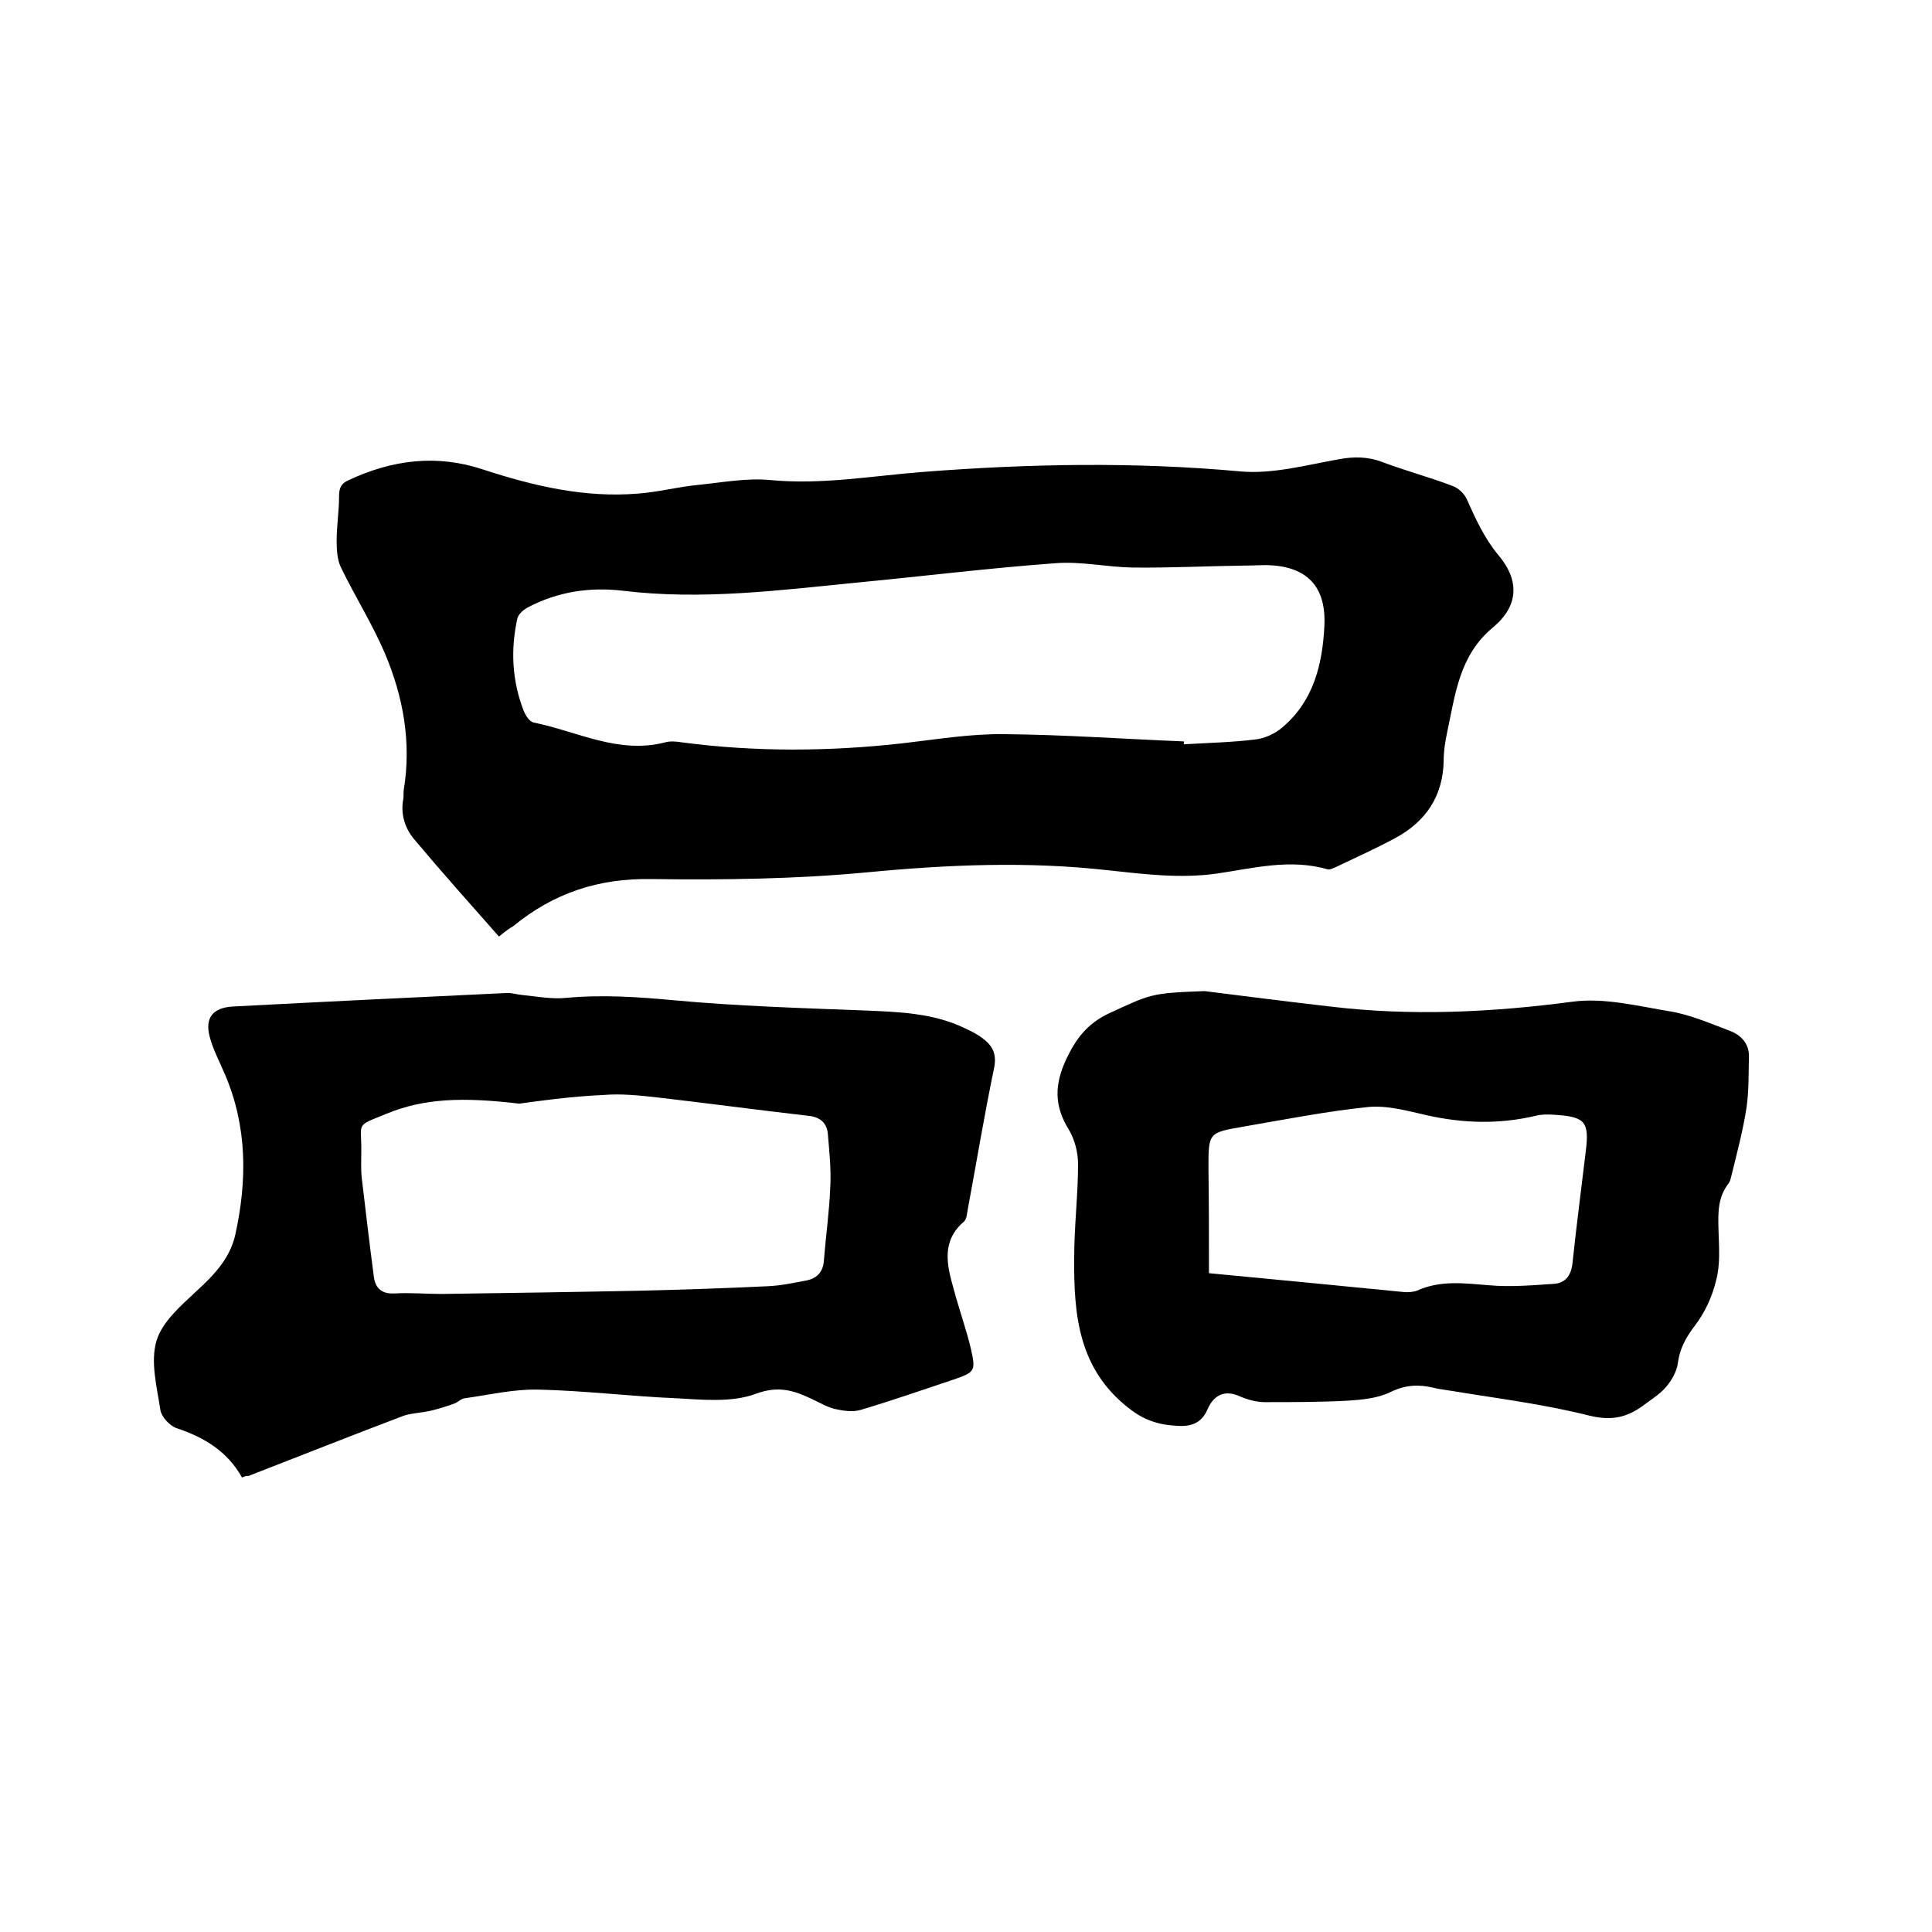 <svg enable-background="new 0 0 400 400" viewBox="0 0 400 400" xmlns="http://www.w3.org/2000/svg"><path d="m103.3 193.9c-6-6.8-11.9-13.4-17.6-20.2-1.9-2.3-2.8-5.2-2.2-8.3.1-.6 0-1.3.1-1.9 1.6-9.8-.1-19.2-3.9-28.2-2.6-6.1-6.2-11.8-9.1-17.8-.8-1.6-.9-3.7-.9-5.6 0-3 .5-6.1.5-9.1 0-1.8.4-2.7 2-3.4 9-4.2 18.2-5.4 27.8-2.2 10.4 3.4 21 5.9 32 5 4.2-.3 8.3-1.4 12.5-1.8 5-.5 10.1-1.5 15.1-1 10.7 1 21.1-.9 31.6-1.7 21.9-1.7 43.7-2.1 65.6-.1 6.6.6 13.6-1.3 20.3-2.5 3.2-.6 6.1-.6 9.2.6 4.8 1.8 9.7 3.1 14.4 4.9 1.2.4 2.5 1.6 3 2.8 1.8 4 3.6 8 6.5 11.5 4.5 5.3 4.2 10.6-1.1 15-7 5.8-7.8 13.9-9.5 21.8-.4 1.9-.7 3.8-.7 5.7-.1 7.4-3.7 12.7-10 16.1-4.1 2.2-8.3 4.1-12.5 6.1-.5.2-1.1.5-1.5.4-7.8-2.3-15.6-.2-23.2.9-7.5 1-14.7.1-22.1-.7-16.7-1.9-33.3-1.2-50 .4-14.8 1.4-29.8 1.6-44.7 1.4-11-.2-20.3 2.9-28.7 9.8-.6.3-1.4.9-2.9 2.1zm141.8-40.4v.6c5-.3 9.9-.4 14.8-1 1.9-.2 4.1-1.2 5.6-2.5 6.5-5.5 8.3-13.1 8.7-21 .4-8.3-3.7-12.4-11.9-12.6-1.6 0-3.2.1-4.8.1-7.7.1-15.4.5-23.1.4-5.3-.1-10.6-1.3-15.8-.9-13.7 1-27.4 2.7-41 4-16.2 1.6-32.3 3.7-48.7 1.7-6.8-.8-13.5.2-19.7 3.5-.9.5-1.9 1.4-2.1 2.3-1.4 6.4-1.1 12.8 1.3 19 .4 1 1.2 2.3 2.1 2.5 9 1.8 17.5 6.6 27.2 4.1 1.1-.3 2.3-.2 3.5 0 15.2 2 30.4 1.9 45.6.2 7-.8 14.1-2 21.1-1.9 12.3.1 24.7 1 37.2 1.5z"/><path d="m50.1 305.9c-3-5.4-7.8-8.3-13.5-10.2-1.5-.5-3.2-2.4-3.4-3.8-.7-4.7-2.1-9.9-.8-14.3 1.2-4 5.1-7.3 8.4-10.4 3.6-3.3 6.8-6.7 7.9-11.5 2.5-11.3 2.5-22.4-2.1-33.2-1.1-2.6-2.5-5.2-3.2-7.9-1-3.9.7-5.9 4.6-6.2 18.9-1 37.8-1.9 56.7-2.8 1.1-.1 2.3.3 3.4.4 3 .3 6.1.9 9.1.6 7.5-.7 14.9-.2 22.4.5 13 1.2 26.1 1.6 39.2 2.1 7.2.3 14.4.5 21 3.7 1.3.6 2.7 1.3 3.8 2.2 2 1.5 2.8 3.3 2.2 6.1-2 9.6-3.6 19.3-5.4 29-.2.9-.2 2.1-.8 2.7-4.7 4-3.6 8.9-2.2 13.8 1.1 4.2 2.6 8.3 3.6 12.5 1.1 4.8.8 4.9-3.8 6.5-6.3 2.1-12.6 4.3-19 6.2-1.6.5-3.6.2-5.4-.2-1.6-.4-3.1-1.3-4.6-2-3.8-1.8-7-2.9-11.8-1.1-4.9 1.8-10.9 1.2-16.3.9-9.6-.4-19.2-1.6-28.8-1.8-5-.1-10.1 1.1-15.1 1.8-.7.1-1.3.7-1.9 1-1.6.6-3.2 1.1-4.8 1.5-1.9.5-4 .5-5.9 1.1-10.8 4.1-21.4 8.3-32.2 12.5-.2-.1-.6 0-1.3.3zm57.4-77.4c-11.7-1.4-19.8-1.1-27.5 2.1-6.6 2.7-5.1 1.6-5.2 7.9 0 1.8-.1 3.6.1 5.4.8 6.8 1.6 13.6 2.5 20.4.3 2.4 1.6 3.6 4.2 3.5 3.3-.2 6.6.1 9.8.1 14.1-.2 28.1-.4 42.2-.7 8.4-.2 16.9-.5 25.3-.9 2.7-.1 5.4-.7 8.1-1.2 2.4-.5 3.5-2 3.6-4.4.4-5 1.1-9.9 1.3-14.9.2-3.7-.2-7.4-.5-11-.2-2.4-1.7-3.6-4.2-3.8-10.4-1.2-20.8-2.6-31.2-3.8-3.6-.4-7.4-.8-11-.5-6.9.3-13.9 1.3-17.5 1.8z"/><path d="m249.4 205.2c8.7 1.1 17.4 2.2 26.1 3.2 16.7 2 33.3 1.2 50-1 6.6-.9 13.6.9 20.3 2 4.2.7 8.3 2.5 12.3 4 2.4.9 4.1 2.7 4 5.5-.1 3.5 0 7-.5 10.4-.7 4.6-1.9 9.1-3 13.6-.2.7-.3 1.5-.7 2.1-2.3 2.9-2.2 6.2-2.1 9.7s.4 7.1-.5 10.4c-.8 3.4-2.4 6.8-4.5 9.5-1.8 2.4-3 4.6-3.4 7.5-.2 1.8-1.3 3.7-2.5 5.1-1.3 1.5-3.1 2.6-4.7 3.8-3.4 2.5-6.6 3.2-11.1 2.1-9.5-2.4-19.3-3.6-29-5.2-1.1-.2-2.3-.3-3.4-.6-3-.7-5.7-.6-8.8.9-2.6 1.3-5.9 1.6-8.9 1.8-5.7.3-11.4.3-17.1.3-1.7 0-3.6-.5-5.2-1.2-3.3-1.5-5.5-.1-6.7 2.7-1.3 3-3.6 3.6-6.4 3.4-3.6-.2-6.6-1.1-9.7-3.5-10.7-8.2-11.6-19.6-11.5-31.4 0-6.4.8-12.9.8-19.3 0-2.4-.7-5.1-1.9-7.1-3.1-5-3-9.4-.5-14.7 2-4.2 4.3-7.2 8.6-9.3 8.9-4.1 8.8-4.3 20-4.7zm.9 58.4c13.8 1.3 27.1 2.6 40.3 3.9.9.1 2 0 2.8-.3 4.9-2.2 9.8-1.5 14.9-1.1 4.4.4 9 0 13.5-.3 2.5-.2 3.6-2 3.8-4.6.8-7.6 1.8-15.1 2.7-22.7.8-6.3-.1-7.3-6.5-7.7-1.3-.1-2.6-.1-3.8.2-7.6 1.8-15 1.6-22.6-.1-4-.9-8.2-2.1-12.2-1.7-8.7.9-17.3 2.6-26 4.1-7 1.2-7 1.3-7 8.5.1 7.2.1 14.4.1 21.8z"/></svg>